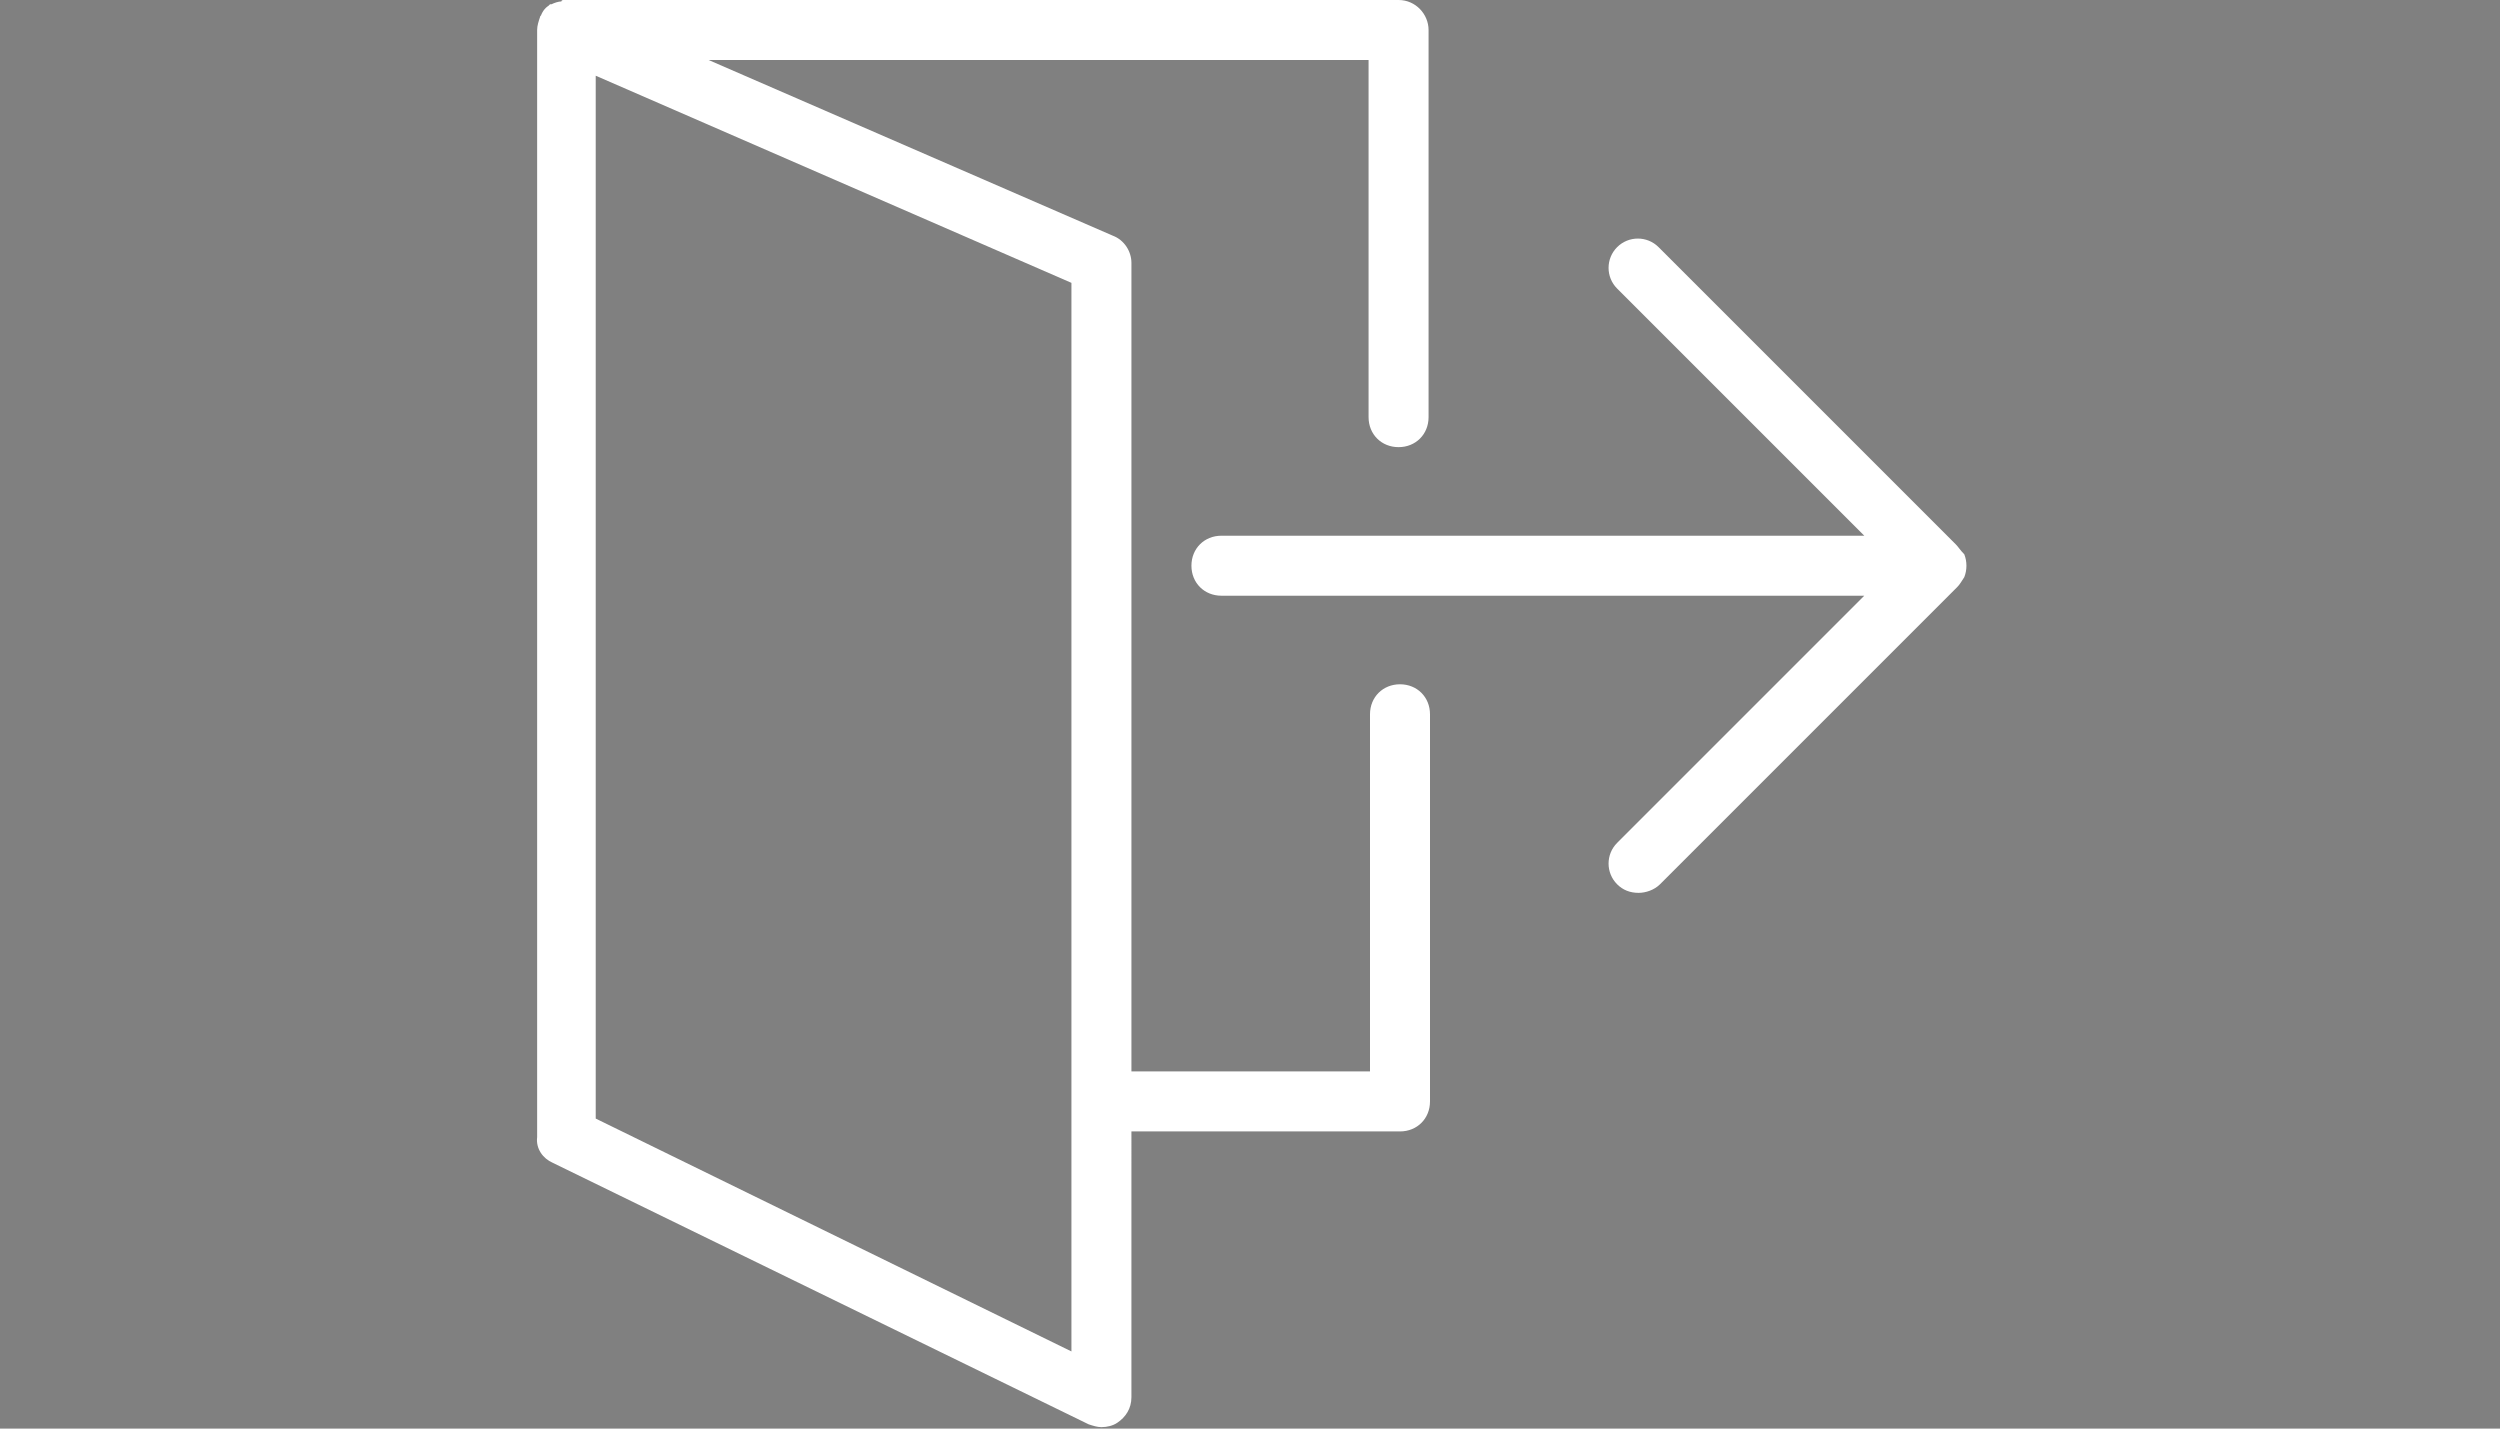 <?xml version="1.0" encoding="utf-8"?>
<!-- Generator: Adobe Illustrator 19.1.0, SVG Export Plug-In . SVG Version: 6.00 Build 0)  -->
<svg version="1.1" id="Lager_1" xmlns="http://www.w3.org/2000/svg" xmlns:xlink="http://www.w3.org/1999/xlink" x="0px" y="0px"
	 width="175px" height="100px" viewBox="0 0 175 100" style="enable-background:new 0 0 175 100;" xml:space="preserve">
<rect x="0" y="0" width="175" height="100" fill="#808080" stroke="none"/>
<style type="text/css">
	.st0{clip-path:url(#SVGID_2_);}
	.st1{fill:#FFFFFF;}
</style>
<g>
	<g>
		<defs>
			<rect id="SVGID_1_" x="37.5" y="-206" width="100" height="100"/>
		</defs>
		<clipPath id="SVGID_2_">
			<use xlink:href="#SVGID_1_"  style="overflow:visible;"/>
		</clipPath>
		<path class="st0" d="M134.4-159.1H94.8c-1.7,0-3.1-1.4-3.1-3.1s1.4-3.1,3.1-3.1h39.6c1.7,0,3.1,1.4,3.1,3.1
			S136.1-159.1,134.4-159.1L134.4-159.1z M134.4-159.1"/>
		<path class="st0" d="M118.7-143.5c-0.8,0-1.6-0.3-2.2-0.9c-1.2-1.2-1.2-3.2,0-4.4l13.4-13.4l-13.4-13.4c-1.2-1.2-1.2-3.2,0-4.4
			c1.2-1.2,3.2-1.2,4.4,0l15.6,15.6c1.2,1.2,1.2,3.2,0,4.4L121-144.4C120.3-143.8,119.5-143.5,118.7-143.5L118.7-143.5z
			 M118.7-143.5"/>
	</g>
	<path d="M70.8-106c-0.9,0-1.7-0.1-2.6-0.4l-25.1-8.4c-3.4-1.2-5.7-4.4-5.7-7.9v-75c0-4.6,3.7-8.3,8.3-8.3c0.9,0,1.7,0.1,2.6,0.4
		l25.1,8.4c3.4,1.2,5.7,4.4,5.7,7.9v75C79.2-109.7,75.4-106,70.8-106L70.8-106z M45.8-199.7c-1.1,0-2.1,0.9-2.1,2.1v75
		c0,0.9,0.6,1.7,1.4,2l25,8.3c0.2,0.1,0.4,0.1,0.7,0.1c1.1,0,2.1-0.9,2.1-2.1v-75c0-0.9-0.6-1.7-1.4-2l-25-8.3
		C46.3-199.7,46.1-199.7,45.8-199.7L45.8-199.7z M45.8-199.7"/>
	<path d="M101-172.7c-1.7,0-3.1-1.4-3.1-3.1v-18.7c0-2.9-2.3-5.2-5.2-5.2H45.8c-1.7,0-3.1-1.4-3.1-3.1c0-1.7,1.4-3.1,3.1-3.1h46.9
		c6.3,0,11.5,5.1,11.5,11.5v18.7C104.2-174.1,102.8-172.7,101-172.7L101-172.7z M101-172.7"/>
	<path d="M92.7-118.5H76c-1.7,0-3.1-1.4-3.1-3.1s1.4-3.1,3.1-3.1h16.7c2.9,0,5.2-2.3,5.2-5.2v-18.7c0-1.7,1.4-3.1,3.1-3.1
		c1.7,0,3.1,1.4,3.1,3.1v18.7C104.2-123.6,99-118.5,92.7-118.5L92.7-118.5z M92.7-118.5"/>
</g>
<g>
	<path class="st1" d="M38.7,81.4l37.5,18.3c0.3,0.1,0.6,0.2,0.9,0.2c0.4,0,0.8-0.1,1.1-0.3c0.6-0.4,1-1,1-1.8V79.2h18.8
		c1.2,0,2.1-0.9,2.1-2.1V50c0-1.2-0.9-2.1-2.1-2.1s-2.1,0.9-2.1,2.1v25H79.2V18.4c0-0.8-0.5-1.6-1.3-1.9L49.6,4.2h46.2v25
		c0,1.2,0.9,2.1,2.1,2.1s2.1-0.9,2.1-2.1V2.1c0-1.1-0.9-2.1-2.1-2.1H39.6c0,0-0.1,0-0.1,0c-0.1,0-0.2,0-0.2,0.1
		c-0.2,0-0.5,0.1-0.7,0.2c0,0-0.1,0-0.1,0c0,0-0.1,0.1-0.1,0.1C38.1,0.6,38,0.8,37.9,1c0,0.1-0.1,0.1-0.1,0.2
		c-0.1,0.3-0.2,0.6-0.2,0.9v75v2.5C37.5,80.4,38,81.1,38.7,81.4z M75,94.6L41.7,78.3v-1.2V5.3L75,19.8V94.6z"/>
	<path class="st1" d="M136.9,38.1l-20.8-20.8c-0.8-0.8-2.1-0.8-2.9,0c-0.8,0.8-0.8,2.1,0,2.9l17.3,17.3h-45c-1.2,0-2.1,0.9-2.1,2.1
		c0,1.2,0.9,2.1,2.1,2.1h45l-17.3,17.3c-0.8,0.8-0.8,2.1,0,2.9c0.4,0.4,0.9,0.6,1.5,0.6c0.5,0,1.1-0.2,1.5-0.6l20.8-20.8
		c0.2-0.2,0.3-0.4,0.5-0.7c0.2-0.5,0.2-1.1,0-1.6C137.2,38.5,137.1,38.3,136.9,38.1z"/>
</g>
</svg>

